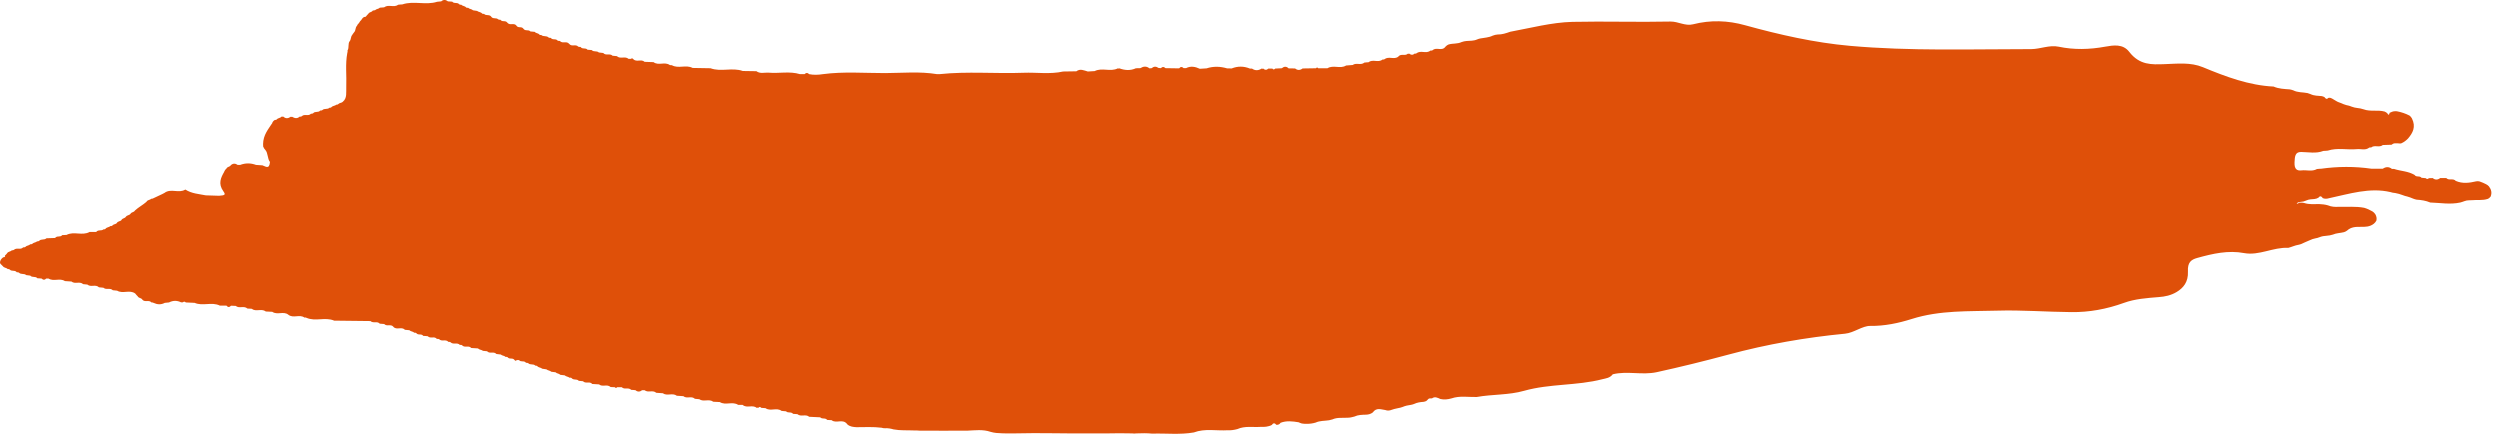 <svg width="145" height="26" viewBox="0 0 145 26" fill="none" xmlns="http://www.w3.org/2000/svg">
<path fill-rule="evenodd" clip-rule="evenodd" d="M0.297 14.881C0.265 14.911 0.224 14.924 0.182 14.924C0.122 14.966 0.067 15.027 0.026 15.1H0.035C-0.071 15.302 0.09 15.338 0.164 15.436C0.242 15.546 0.362 15.515 0.449 15.607C0.49 15.601 0.527 15.607 0.564 15.631C0.684 15.765 0.858 15.643 0.974 15.79C1.015 15.784 1.052 15.79 1.093 15.808C1.222 15.942 1.392 15.839 1.521 15.955L1.756 15.985C1.875 16.119 2.05 16.003 2.17 16.138C2.252 16.138 2.335 16.15 2.418 16.156C2.505 16.247 2.593 16.247 2.68 16.156C2.726 16.156 2.772 16.156 2.818 16.156C3.122 16.345 3.462 16.107 3.766 16.302C3.89 16.308 4.014 16.321 4.143 16.327C4.355 16.498 4.617 16.296 4.824 16.479L5.068 16.504C5.275 16.681 5.533 16.467 5.74 16.662C5.827 16.669 5.91 16.675 5.997 16.687C6.163 16.833 6.379 16.675 6.545 16.833C6.628 16.839 6.71 16.852 6.793 16.858C7.129 17.059 7.511 16.784 7.842 17.022C7.893 17.077 7.934 17.144 7.989 17.187L7.98 17.175C8.045 17.303 8.173 17.266 8.247 17.364H8.242C8.394 17.565 8.629 17.364 8.785 17.541C8.827 17.535 8.868 17.541 8.905 17.565C9.126 17.669 9.342 17.681 9.558 17.565C9.641 17.559 9.719 17.553 9.802 17.541C10.041 17.419 10.276 17.419 10.515 17.541C10.543 17.523 10.566 17.523 10.593 17.541C10.658 17.486 10.717 17.48 10.777 17.541L11.288 17.565C11.766 17.773 12.277 17.492 12.751 17.724C12.88 17.724 13.008 17.724 13.133 17.724C13.22 17.834 13.308 17.828 13.4 17.73C13.487 17.73 13.579 17.736 13.671 17.742C13.883 17.913 14.14 17.712 14.352 17.895C14.435 17.895 14.513 17.907 14.596 17.907C14.853 18.108 15.157 17.87 15.419 18.066C15.543 18.072 15.668 18.078 15.792 18.084C16.086 18.291 16.431 18.029 16.721 18.249H16.717C17.016 18.487 17.365 18.206 17.664 18.42C17.701 18.407 17.738 18.407 17.775 18.432C18.304 18.664 18.856 18.371 19.385 18.597C20.084 18.603 20.788 18.615 21.487 18.621C21.653 18.773 21.869 18.603 22.03 18.773C22.113 18.78 22.2 18.786 22.283 18.792C22.444 18.957 22.66 18.773 22.817 18.951H22.812C23.01 19.17 23.282 18.92 23.484 19.127C23.571 19.134 23.659 19.14 23.746 19.152C23.829 19.237 23.944 19.213 24.032 19.298C24.068 19.286 24.105 19.298 24.142 19.317C24.257 19.469 24.436 19.329 24.551 19.481C24.639 19.481 24.721 19.494 24.809 19.5C24.97 19.664 25.186 19.475 25.343 19.658C25.384 19.646 25.43 19.658 25.467 19.67C25.628 19.835 25.849 19.652 26.01 19.829C26.051 19.823 26.093 19.829 26.129 19.847C26.29 20.012 26.511 19.835 26.677 20.006C26.718 19.994 26.755 20 26.792 20.018C26.953 20.201 27.174 20.006 27.335 20.183C27.463 20.189 27.592 20.195 27.721 20.207C27.808 20.293 27.924 20.281 28.015 20.348C28.094 20.354 28.172 20.36 28.25 20.372C28.411 20.543 28.632 20.36 28.793 20.531C28.876 20.543 28.963 20.555 29.046 20.561C29.129 20.641 29.244 20.616 29.327 20.702C29.363 20.689 29.405 20.702 29.437 20.714C29.547 20.866 29.727 20.726 29.842 20.878C29.883 20.939 29.925 20.939 29.971 20.885C30.017 20.885 30.063 20.885 30.104 20.885C30.219 21.025 30.399 20.891 30.509 21.043C30.55 21.037 30.592 21.043 30.633 21.062C30.758 21.19 30.928 21.08 31.052 21.208C31.089 21.202 31.125 21.208 31.158 21.232C31.241 21.33 31.36 21.306 31.448 21.385C31.53 21.397 31.609 21.409 31.691 21.422C31.779 21.495 31.889 21.483 31.977 21.562C32.059 21.574 32.138 21.586 32.221 21.592C32.303 21.678 32.418 21.653 32.496 21.739C32.579 21.751 32.667 21.757 32.749 21.769C32.837 21.849 32.947 21.837 33.039 21.91C33.076 21.898 33.108 21.898 33.145 21.922C33.265 22.074 33.444 21.952 33.568 22.087C33.651 22.093 33.729 22.099 33.812 22.111C33.973 22.276 34.194 22.093 34.35 22.27C34.479 22.276 34.608 22.282 34.742 22.294C34.953 22.465 35.206 22.258 35.413 22.447L35.662 22.459C35.703 22.514 35.749 22.514 35.791 22.459C35.883 22.459 35.97 22.459 36.062 22.459C36.227 22.617 36.444 22.447 36.609 22.611C36.692 22.611 36.77 22.624 36.853 22.63C36.982 22.739 37.115 22.733 37.244 22.63C37.29 22.63 37.336 22.63 37.382 22.63C37.594 22.8 37.852 22.599 38.063 22.782C38.187 22.788 38.316 22.8 38.44 22.807C38.698 22.99 38.997 22.764 39.255 22.953C39.379 22.959 39.508 22.971 39.632 22.977C39.839 23.148 40.097 22.941 40.304 23.13C40.386 23.136 40.474 23.142 40.557 23.154C40.814 23.331 41.113 23.112 41.371 23.301C41.495 23.307 41.624 23.313 41.748 23.319C42.089 23.533 42.475 23.258 42.816 23.484H43.073C43.326 23.697 43.63 23.453 43.888 23.655C43.92 23.642 43.947 23.636 43.98 23.655C44.039 23.588 44.099 23.588 44.154 23.655C44.237 23.661 44.32 23.667 44.398 23.673C44.697 23.881 45.038 23.612 45.332 23.832L45.59 23.856C45.709 23.978 45.88 23.862 45.999 24.003C46.082 24.009 46.165 24.015 46.248 24.021C46.459 24.198 46.721 23.996 46.933 24.173C47.145 24.186 47.361 24.192 47.572 24.204C47.692 24.332 47.862 24.21 47.977 24.356C48.06 24.356 48.148 24.369 48.23 24.369C48.516 24.594 48.888 24.247 49.151 24.619C49.312 24.753 49.491 24.765 49.675 24.777C50.158 24.777 50.646 24.747 51.129 24.808C51.193 24.832 51.262 24.838 51.331 24.838C51.497 24.826 51.662 24.857 51.828 24.905C52.219 24.979 52.615 24.948 53.01 24.966C53.125 24.966 53.24 24.966 53.355 24.979C54.271 24.979 55.186 24.985 56.102 24.979C56.553 24.96 57.004 24.893 57.45 25.046C57.671 25.113 57.896 25.125 58.122 25.131C58.195 25.131 58.273 25.131 58.347 25.137C58.503 25.137 58.655 25.143 58.812 25.137C60.344 25.095 61.876 25.156 63.408 25.137C63.486 25.137 63.564 25.137 63.642 25.137C63.757 25.137 63.872 25.137 63.987 25.137C64.061 25.143 64.139 25.137 64.213 25.137C64.696 25.125 65.183 25.125 65.671 25.137C65.749 25.15 65.823 25.15 65.901 25.137C66.214 25.125 66.522 25.119 66.83 25.15C67.635 25.125 68.441 25.223 69.241 25.082C69.89 24.838 70.557 24.997 71.21 24.954C71.399 24.966 71.583 24.936 71.767 24.887C72.204 24.692 72.659 24.79 73.106 24.759C73.17 24.759 73.239 24.759 73.303 24.759C73.4 24.759 73.492 24.741 73.589 24.716C73.648 24.704 73.708 24.68 73.763 24.649C73.846 24.527 73.934 24.521 74.026 24.637C74.122 24.649 74.21 24.619 74.274 24.521C74.619 24.387 74.969 24.436 75.318 24.491C75.383 24.521 75.443 24.546 75.512 24.564C75.613 24.582 75.71 24.582 75.811 24.582C75.976 24.582 76.147 24.558 76.308 24.509C76.561 24.393 76.823 24.417 77.085 24.375C77.15 24.363 77.214 24.344 77.278 24.326C77.564 24.198 77.862 24.247 78.157 24.228C78.29 24.228 78.424 24.198 78.553 24.161C78.773 24.057 79.004 24.057 79.234 24.051C79.367 24.045 79.5 24.015 79.62 23.923C79.836 23.618 80.103 23.752 80.356 23.783C80.448 23.819 80.545 23.819 80.637 23.795C80.784 23.746 80.931 23.697 81.083 23.673C81.17 23.661 81.258 23.636 81.345 23.606C81.511 23.533 81.681 23.502 81.851 23.478C81.906 23.466 81.962 23.453 82.017 23.429C82.196 23.343 82.38 23.319 82.564 23.307C82.615 23.301 82.661 23.282 82.712 23.264C82.776 23.228 82.822 23.148 82.886 23.112C82.909 23.112 82.932 23.112 82.955 23.112C82.987 23.093 83.015 23.093 83.047 23.112C83.218 22.977 83.379 23.069 83.544 23.142C83.76 23.191 83.977 23.167 84.188 23.106C84.671 22.941 85.159 23.038 85.647 23.026C86.562 22.861 87.496 22.922 88.398 22.666C89.898 22.245 91.439 22.38 92.934 21.995C93.15 21.94 93.371 21.928 93.541 21.708C94.383 21.501 95.234 21.769 96.09 21.586C97.479 21.281 98.869 20.939 100.249 20.567C102.485 19.963 104.739 19.573 107.016 19.353C107.527 19.304 108.019 18.895 108.475 18.902C109.303 18.914 110.112 18.743 110.885 18.499C112.528 17.98 114.202 18.066 115.845 18.017C117.262 17.974 118.702 18.09 120.132 18.102C121.168 18.115 122.18 17.931 123.192 17.565C123.822 17.334 124.531 17.285 125.211 17.23C125.566 17.205 125.915 17.132 126.242 16.937C126.628 16.705 126.927 16.363 126.9 15.747C126.872 15.21 127.088 15.058 127.438 14.96C128.34 14.71 129.232 14.502 130.166 14.679C131.027 14.838 131.859 14.325 132.72 14.374C132.917 14.325 133.111 14.228 133.313 14.197C133.373 14.185 133.433 14.167 133.492 14.143C133.603 14.094 133.709 14.039 133.819 13.996C133.87 13.978 133.925 13.953 133.975 13.929C134.077 13.88 134.178 13.844 134.288 13.825C134.371 13.813 134.449 13.789 134.528 13.758C134.666 13.703 134.804 13.679 134.946 13.673C135.066 13.667 135.185 13.642 135.305 13.606C135.512 13.514 135.737 13.52 135.949 13.465C136.014 13.447 136.073 13.416 136.129 13.374C136.602 12.941 137.205 13.361 137.688 12.971C137.743 12.922 137.794 12.867 137.831 12.794C137.863 12.654 137.831 12.532 137.766 12.422C137.72 12.355 137.665 12.3 137.605 12.263C137.449 12.172 137.288 12.098 137.118 12.05C136.625 11.958 136.129 12.007 135.632 11.995C135.425 12.007 135.222 11.995 135.02 11.909C134.854 11.861 134.684 11.842 134.514 11.836C134.224 11.836 133.934 11.867 133.649 11.775C133.561 11.751 133.469 11.745 133.382 11.757C133.322 11.739 133.276 11.867 133.207 11.787C133.244 11.763 133.281 11.745 133.318 11.726C133.414 11.702 133.511 11.708 133.607 11.684C133.658 11.671 133.713 11.647 133.759 11.629C133.911 11.556 134.072 11.556 134.233 11.543C134.316 11.537 134.399 11.507 134.472 11.464C134.564 11.336 134.647 11.385 134.725 11.494C134.85 11.543 134.969 11.531 135.093 11.494C136.271 11.244 137.44 10.86 138.645 11.141C138.737 11.177 138.829 11.183 138.921 11.195C139.068 11.22 139.215 11.263 139.358 11.318C139.446 11.354 139.533 11.379 139.62 11.397C139.74 11.427 139.855 11.476 139.975 11.525C140.039 11.549 140.099 11.568 140.163 11.58C140.43 11.598 140.697 11.635 140.954 11.745C141.534 11.763 142.114 11.873 142.694 11.745C142.864 11.708 143.02 11.61 143.2 11.617C143.264 11.617 143.333 11.617 143.397 11.61C143.692 11.58 143.991 11.635 144.285 11.537C144.35 11.513 144.405 11.464 144.456 11.403C144.548 11.171 144.488 10.982 144.359 10.811C144.308 10.756 144.253 10.713 144.189 10.683C144.069 10.622 143.945 10.567 143.816 10.524C143.752 10.506 143.683 10.506 143.618 10.518C143.223 10.61 142.832 10.665 142.436 10.494C142.275 10.317 142.049 10.494 141.884 10.329C141.764 10.329 141.645 10.329 141.53 10.329C141.387 10.439 141.24 10.445 141.097 10.329C141.024 10.329 140.95 10.329 140.876 10.335C140.816 10.396 140.752 10.396 140.692 10.335C140.609 10.329 140.531 10.323 140.448 10.311C140.333 10.17 140.159 10.299 140.048 10.152H140.053C139.671 9.92 139.252 9.932 138.852 9.798H138.732C138.558 9.658 138.378 9.67 138.203 9.786C137.983 9.786 137.762 9.786 137.541 9.786C136.57 9.646 135.599 9.652 134.629 9.786C134.546 9.786 134.463 9.798 134.385 9.804C134.09 9.969 133.787 9.847 133.488 9.884C133.235 9.914 133.065 9.823 133.083 9.42C133.101 9.09 133.106 8.81 133.465 8.816C133.893 8.822 134.33 8.92 134.753 8.755C134.84 8.755 134.923 8.743 135.011 8.737C135.572 8.554 136.138 8.706 136.704 8.651C136.938 8.627 137.187 8.737 137.412 8.566C137.444 8.547 137.481 8.541 137.518 8.56C137.73 8.383 137.992 8.584 138.203 8.413C138.378 8.407 138.548 8.401 138.719 8.395C138.843 8.273 138.985 8.322 139.123 8.316C139.179 8.334 139.234 8.328 139.289 8.309C139.372 8.273 139.45 8.218 139.524 8.163C139.574 8.126 139.625 8.078 139.671 8.029C139.938 7.712 140.136 7.364 139.892 6.87C139.855 6.802 139.809 6.747 139.754 6.705C139.519 6.583 139.275 6.503 139.022 6.455C138.893 6.442 138.765 6.455 138.645 6.528C138.576 6.479 138.581 6.79 138.479 6.589C138.429 6.534 138.374 6.497 138.314 6.473C137.909 6.357 137.486 6.491 137.081 6.339C136.961 6.296 136.842 6.278 136.727 6.265C136.616 6.253 136.506 6.229 136.395 6.186C136.345 6.162 136.29 6.15 136.239 6.131C136.138 6.107 136.032 6.089 135.935 6.046C135.889 6.021 135.839 6.003 135.793 5.985C135.701 5.948 135.604 5.924 135.517 5.869C135.475 5.838 135.429 5.814 135.383 5.79C135.319 5.747 135.25 5.71 135.181 5.68C135.13 5.668 135.084 5.668 135.038 5.68C134.951 5.783 134.882 5.722 134.817 5.631C134.767 5.607 134.716 5.588 134.666 5.576C134.445 5.552 134.224 5.564 134.012 5.46C133.957 5.436 133.897 5.417 133.837 5.399C133.561 5.344 133.276 5.375 133.009 5.24C132.945 5.216 132.876 5.198 132.812 5.186C132.494 5.161 132.172 5.155 131.868 5.021C130.451 4.954 129.108 4.453 127.769 3.898C127.047 3.599 126.283 3.697 125.533 3.721C124.802 3.746 124.098 3.788 123.495 3.007C123.127 2.531 122.575 2.623 122.097 2.708C121.195 2.873 120.298 2.897 119.396 2.708C118.867 2.598 118.347 2.843 117.814 2.849C114.308 2.849 110.798 2.971 107.297 2.659C105.245 2.476 103.225 2.019 101.215 1.464C100.212 1.183 99.204 1.152 98.197 1.409C97.746 1.525 97.337 1.244 96.89 1.25C94.995 1.293 93.1 1.226 91.204 1.268C89.99 1.299 88.793 1.622 87.593 1.842C87.353 1.927 87.114 2.007 86.866 2.001C86.769 2.007 86.668 2.031 86.576 2.068C86.341 2.184 86.093 2.184 85.849 2.232C85.789 2.245 85.73 2.263 85.674 2.287C85.472 2.379 85.26 2.361 85.049 2.379C84.957 2.385 84.865 2.409 84.773 2.44C84.529 2.556 84.266 2.507 84.018 2.58C83.954 2.605 83.894 2.647 83.843 2.702C83.627 3.001 83.319 2.702 83.089 2.916L83.029 2.934H82.965C82.712 3.142 82.412 2.891 82.159 3.093L82.1 3.111H82.04C81.939 3.209 81.837 3.19 81.736 3.111L81.699 3.123L81.663 3.111C81.492 3.27 81.262 3.087 81.101 3.282H81.106C80.858 3.483 80.558 3.239 80.305 3.434L80.246 3.453H80.186C79.933 3.66 79.629 3.41 79.376 3.611C79.298 3.611 79.215 3.624 79.137 3.63C78.925 3.807 78.668 3.617 78.456 3.77C78.327 3.782 78.203 3.788 78.074 3.8C77.725 4.014 77.343 3.746 76.993 3.959C76.814 3.959 76.639 3.959 76.459 3.959C76.413 3.904 76.372 3.904 76.326 3.959L75.553 3.971C75.406 4.081 75.259 4.087 75.116 3.971C74.992 3.971 74.863 3.971 74.739 3.965C74.61 3.837 74.477 3.849 74.343 3.959C74.219 3.965 74.09 3.971 73.966 3.977C73.906 4.038 73.851 4.051 73.796 3.977C73.717 3.977 73.639 3.977 73.566 3.977C73.464 4.075 73.363 4.069 73.267 3.977L73.221 3.99L73.175 3.977C72.986 4.099 72.797 4.106 72.613 3.977H72.494C72.139 3.831 71.785 3.831 71.436 3.971C71.348 3.971 71.256 3.971 71.169 3.965C70.773 3.849 70.377 3.837 69.982 3.965C69.853 3.971 69.72 3.984 69.591 3.99C69.329 3.868 69.062 3.813 68.79 3.953C68.744 3.953 68.698 3.953 68.652 3.953C68.56 3.861 68.473 3.861 68.39 3.965C68.123 3.965 67.861 3.959 67.594 3.953C67.507 3.861 67.419 3.861 67.332 3.953C67.286 3.953 67.24 3.947 67.194 3.941C67.06 3.849 66.932 3.837 66.803 3.953C66.757 3.953 66.715 3.959 66.669 3.965C66.495 3.825 66.32 3.843 66.14 3.953C66.053 3.953 65.966 3.953 65.883 3.959C65.565 4.106 65.243 4.081 64.926 3.965L64.88 3.977L64.834 3.965C64.397 4.185 63.928 3.904 63.49 4.124C63.357 4.13 63.228 4.136 63.095 4.148C62.874 4.087 62.653 3.965 62.428 4.136L61.664 4.148C60.9 4.319 60.127 4.191 59.364 4.221C57.74 4.282 56.111 4.13 54.487 4.301H54.349C53.346 4.136 52.339 4.234 51.336 4.24C50.135 4.24 48.93 4.142 47.729 4.301C47.462 4.343 47.195 4.356 46.928 4.301C46.841 4.209 46.754 4.209 46.666 4.301C46.579 4.301 46.487 4.301 46.399 4.301C45.797 4.118 45.185 4.27 44.578 4.215C44.343 4.197 44.099 4.295 43.869 4.13L43.082 4.118C42.466 3.898 41.826 4.185 41.21 3.959C40.865 3.953 40.515 3.947 40.17 3.941C39.779 3.733 39.356 4.002 38.965 3.782H38.905L38.845 3.77C38.546 3.563 38.201 3.825 37.902 3.605C37.727 3.599 37.557 3.593 37.387 3.587C37.184 3.404 36.927 3.63 36.724 3.428C36.683 3.373 36.642 3.367 36.596 3.416C36.55 3.416 36.504 3.416 36.458 3.416C36.246 3.233 35.984 3.447 35.777 3.257C35.694 3.251 35.611 3.239 35.528 3.233C35.367 3.074 35.146 3.251 34.985 3.074L34.732 3.044C34.608 2.928 34.438 3.032 34.318 2.904C34.236 2.897 34.157 2.891 34.075 2.885C33.959 2.745 33.78 2.879 33.67 2.721H33.605L33.541 2.708C33.384 2.537 33.164 2.733 33.012 2.544C32.855 2.354 32.625 2.556 32.469 2.373H32.409L32.349 2.361C32.234 2.214 32.055 2.348 31.944 2.196H31.88L31.82 2.177C31.691 2.049 31.521 2.147 31.392 2.031H31.342L31.296 2.019C31.222 1.909 31.093 1.946 31.015 1.848C30.932 1.842 30.845 1.83 30.762 1.824C30.647 1.695 30.477 1.824 30.362 1.671C30.251 1.506 30.067 1.653 29.957 1.494H29.962C29.814 1.293 29.58 1.506 29.428 1.317C29.317 1.159 29.134 1.299 29.023 1.146C28.977 1.152 28.936 1.146 28.894 1.122C28.775 1.006 28.609 1.122 28.494 0.975H28.499C28.384 0.811 28.2 0.939 28.075 0.805H28.02L27.97 0.792C27.887 0.689 27.762 0.707 27.671 0.634L27.436 0.597C27.353 0.518 27.238 0.536 27.151 0.451H27.095L27.04 0.439C26.962 0.335 26.838 0.365 26.755 0.274H26.7L26.645 0.256C26.525 0.109 26.35 0.237 26.23 0.097C26.148 0.091 26.065 0.085 25.982 0.079C25.849 -0.025 25.72 -0.031 25.591 0.079L25.356 0.103C24.689 0.317 24.004 0.03 23.337 0.256C23.259 0.256 23.18 0.268 23.102 0.274C22.84 0.463 22.536 0.231 22.279 0.426L22.035 0.445C21.952 0.53 21.837 0.506 21.754 0.591C21.708 0.597 21.667 0.603 21.621 0.615C21.552 0.725 21.418 0.683 21.358 0.811L21.368 0.799C21.312 0.841 21.271 0.902 21.225 0.957L21.179 0.982H21.128C21.059 1.012 21.004 1.073 20.958 1.152H20.963C20.908 1.195 20.866 1.256 20.825 1.329H20.829C20.774 1.372 20.728 1.433 20.696 1.512L20.705 1.5C20.609 1.58 20.636 1.756 20.558 1.848C20.512 1.909 20.466 1.964 20.425 2.031H20.429C20.342 2.116 20.365 2.281 20.291 2.379C20.162 2.519 20.264 2.763 20.158 2.928C20.167 2.977 20.162 3.026 20.144 3.074C20.02 3.727 20.112 4.386 20.084 5.045C20.07 5.35 20.144 5.692 19.886 5.899H19.891C19.813 5.979 19.698 5.954 19.619 6.04C19.587 6.07 19.55 6.076 19.514 6.07C19.422 6.15 19.302 6.125 19.219 6.223L19.169 6.247H19.113C18.989 6.369 18.819 6.265 18.695 6.388C18.658 6.412 18.617 6.418 18.575 6.412C18.456 6.552 18.281 6.43 18.161 6.571L18.101 6.595H18.041C17.881 6.766 17.66 6.583 17.499 6.747L17.439 6.766H17.379C17.232 6.9 17.085 6.857 16.937 6.772L16.901 6.784L16.864 6.772C16.721 6.87 16.579 6.9 16.436 6.766H16.326C16.247 6.863 16.128 6.833 16.049 6.931C16.022 6.955 15.99 6.961 15.953 6.955C15.879 6.985 15.829 7.046 15.787 7.132H15.796C15.562 7.498 15.267 7.821 15.258 8.364C15.267 8.401 15.267 8.444 15.258 8.48C15.286 8.566 15.332 8.639 15.387 8.694C15.553 8.871 15.502 9.206 15.659 9.396C15.617 9.859 15.396 9.64 15.221 9.591C15.097 9.585 14.973 9.572 14.849 9.566C14.54 9.45 14.237 9.45 13.929 9.566C13.883 9.566 13.832 9.566 13.786 9.566C13.653 9.475 13.524 9.463 13.39 9.579C13.326 9.694 13.193 9.652 13.133 9.78L13.142 9.768C13.087 9.817 13.036 9.878 13.004 9.951H13.013C12.806 10.305 12.64 10.652 12.953 11.092C13.096 11.287 13.064 11.33 12.71 11.354C12.452 11.348 12.194 11.342 11.937 11.33C11.536 11.25 11.122 11.232 10.75 10.994C10.368 11.232 9.935 10.915 9.554 11.177H9.563C9.347 11.299 9.116 11.385 8.891 11.501C8.854 11.525 8.817 11.531 8.781 11.525C8.693 11.61 8.569 11.58 8.495 11.702H8.5C8.284 11.891 8.04 12.013 7.828 12.208C7.764 12.324 7.635 12.288 7.571 12.398C7.497 12.495 7.377 12.471 7.304 12.568C7.235 12.678 7.106 12.642 7.042 12.764H7.046C6.968 12.849 6.844 12.819 6.775 12.934H6.779C6.701 13.02 6.582 12.989 6.508 13.093L6.453 13.111H6.398C6.315 13.197 6.186 13.166 6.108 13.282L6.057 13.3H6.006C5.878 13.416 5.698 13.3 5.579 13.453H5.197C4.764 13.691 4.295 13.398 3.858 13.624C3.775 13.624 3.692 13.636 3.61 13.636C3.49 13.783 3.315 13.648 3.196 13.801C3.03 13.807 2.864 13.813 2.694 13.819C2.565 13.941 2.395 13.837 2.266 13.972L2.211 13.996H2.156C2.068 14.075 1.953 14.057 1.871 14.143C1.834 14.167 1.792 14.173 1.751 14.167C1.668 14.258 1.549 14.228 1.47 14.325L1.411 14.344H1.346C1.19 14.515 0.974 14.338 0.808 14.49C0.771 14.515 0.73 14.521 0.688 14.515C0.605 14.606 0.481 14.576 0.408 14.692H0.412C0.375 14.74 0.329 14.783 0.283 14.826L0.297 14.881Z" fill="#DF5009"/>
</svg>
